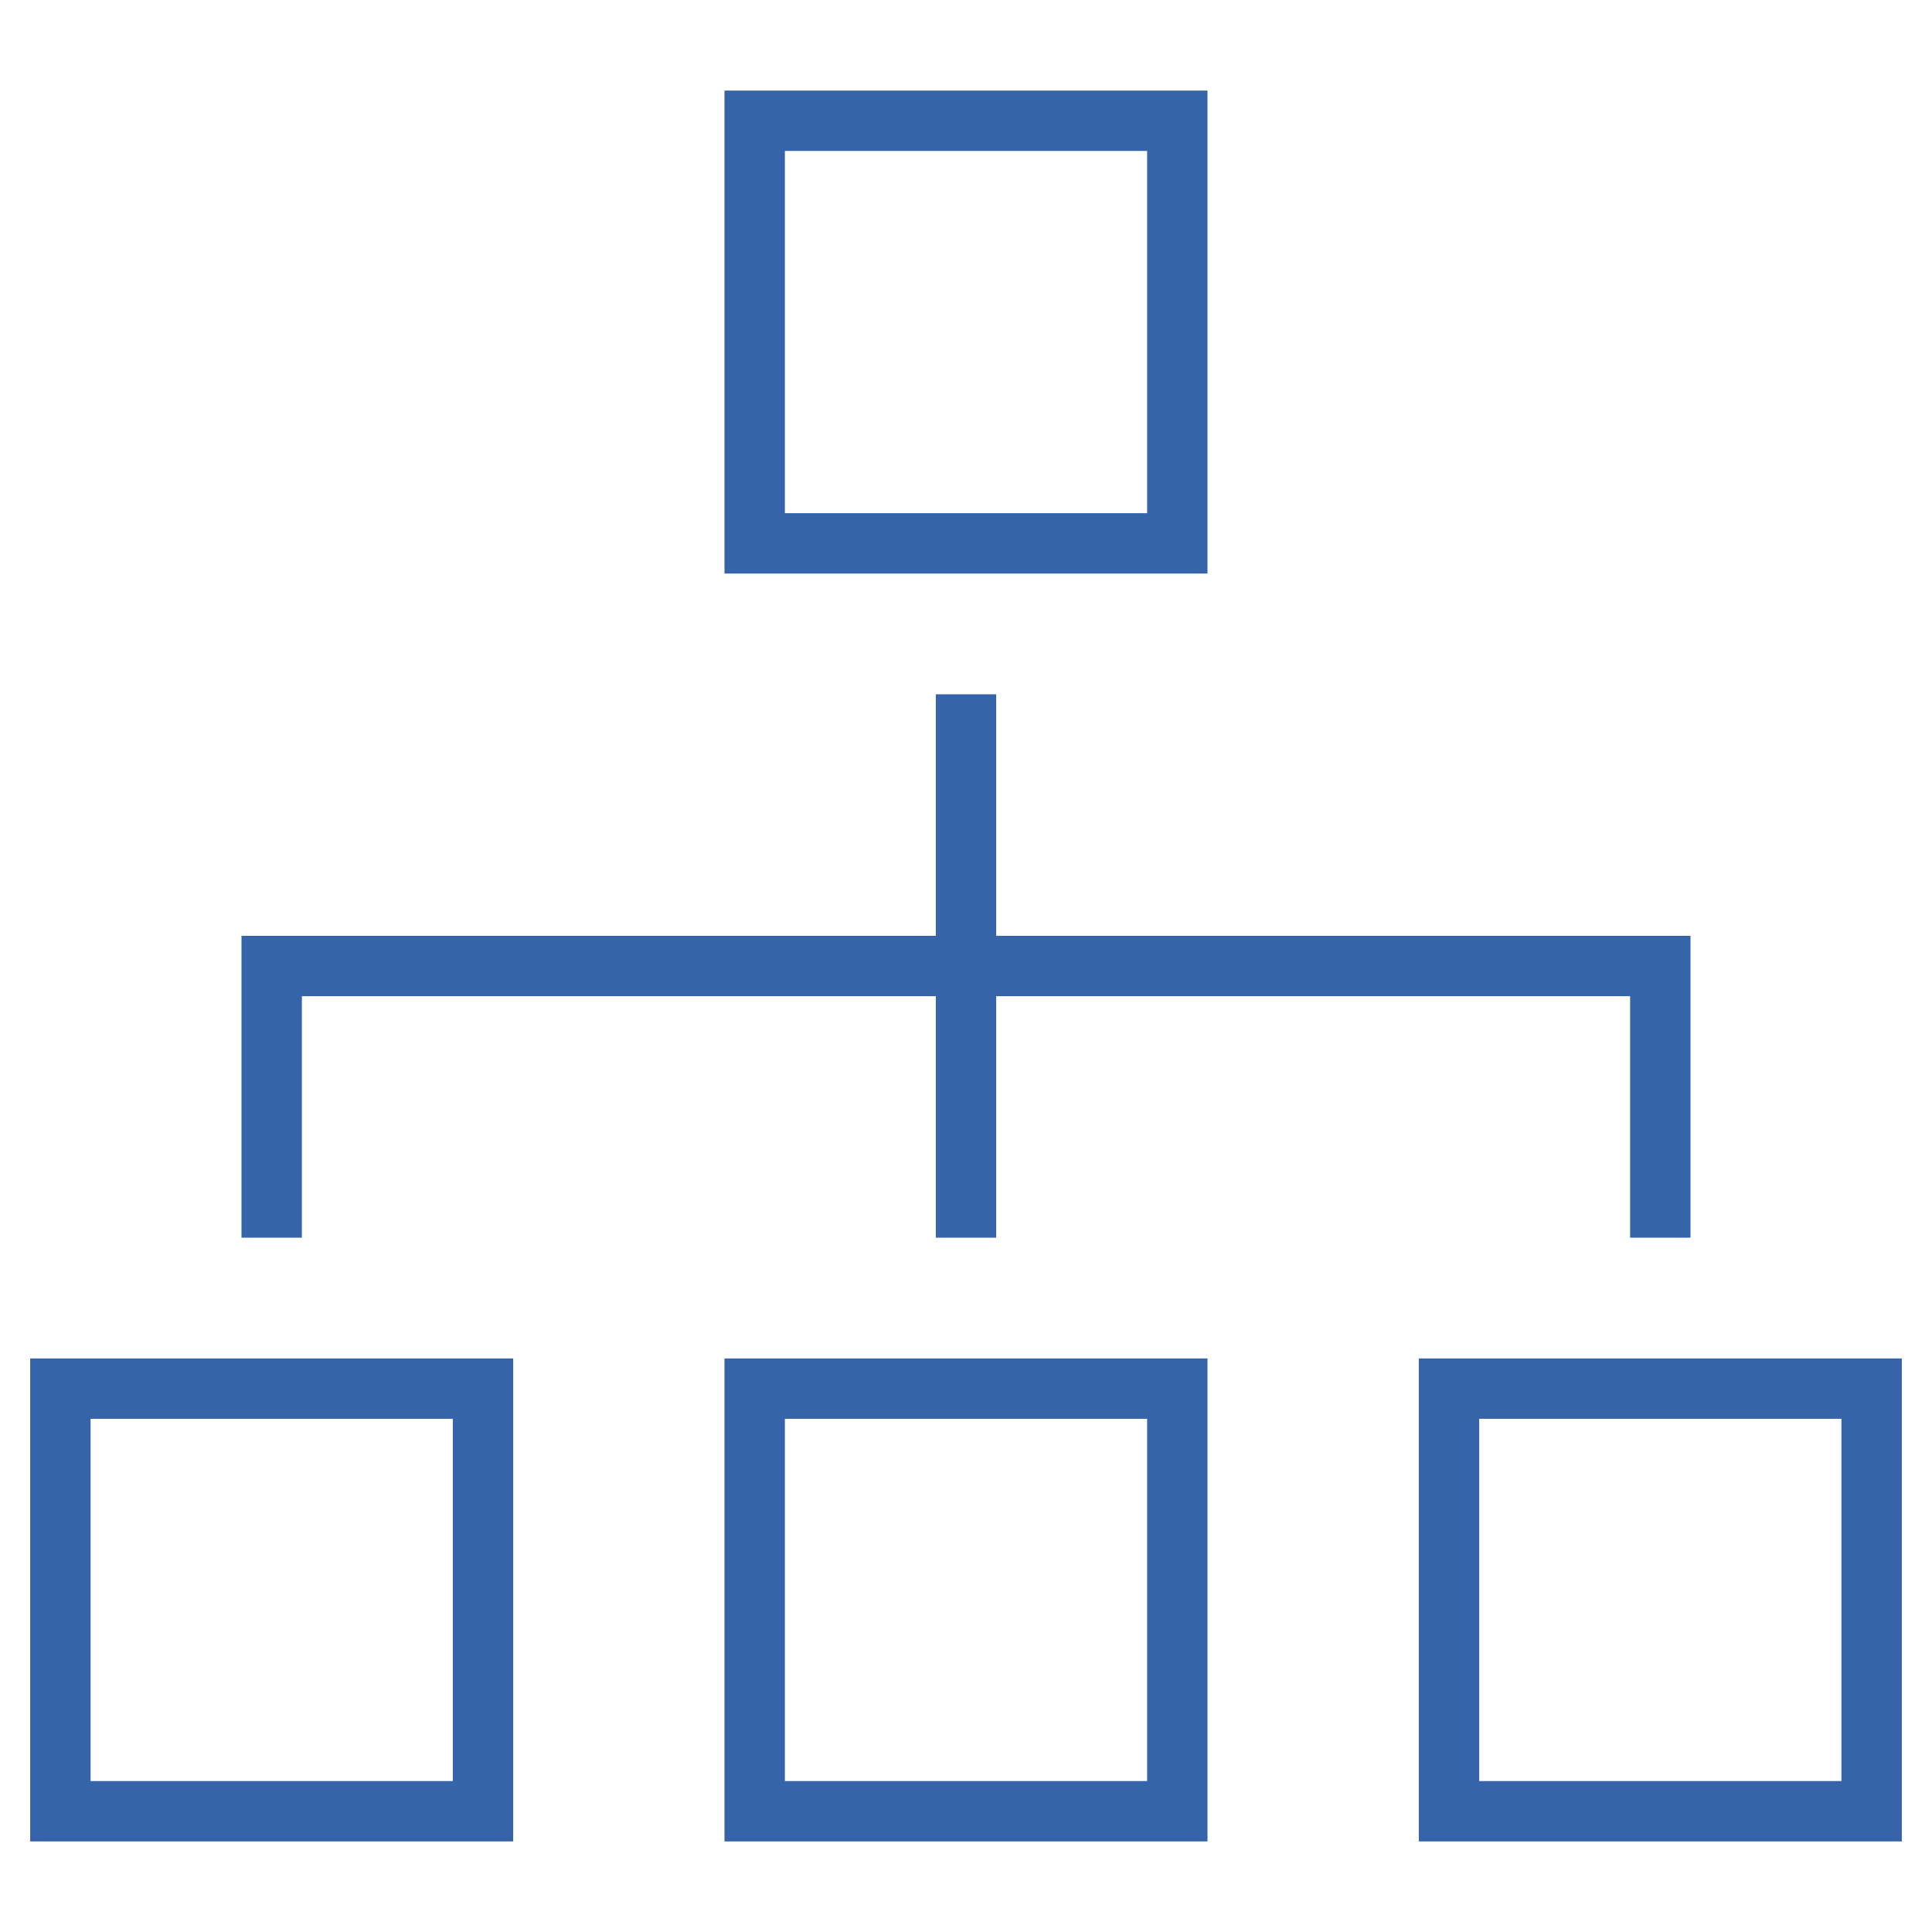 <svg xmlns="http://www.w3.org/2000/svg" height="64" width="64" viewBox="0 0 64 64"><title>hierarchy 53</title><g stroke-linecap="square" stroke-width="2" fill="none" stroke="#3664aa" stroke-linejoin="miter" class="nc-icon-wrapper" stroke-miterlimit="10"><rect x="2" y="46" width="14" height="14"></rect> <rect x="25" y="46" width="14" height="14"></rect> <rect x="25" y="4" width="14" height="14"></rect> <rect x="48" y="46" width="14" height="14"></rect> <line x1="32" y1="24" x2="32" y2="40" stroke="#3664aa"></line> <polyline points=" 9,40 9,32 55,32 55,40 " stroke="#3664aa"></polyline></g></svg>
